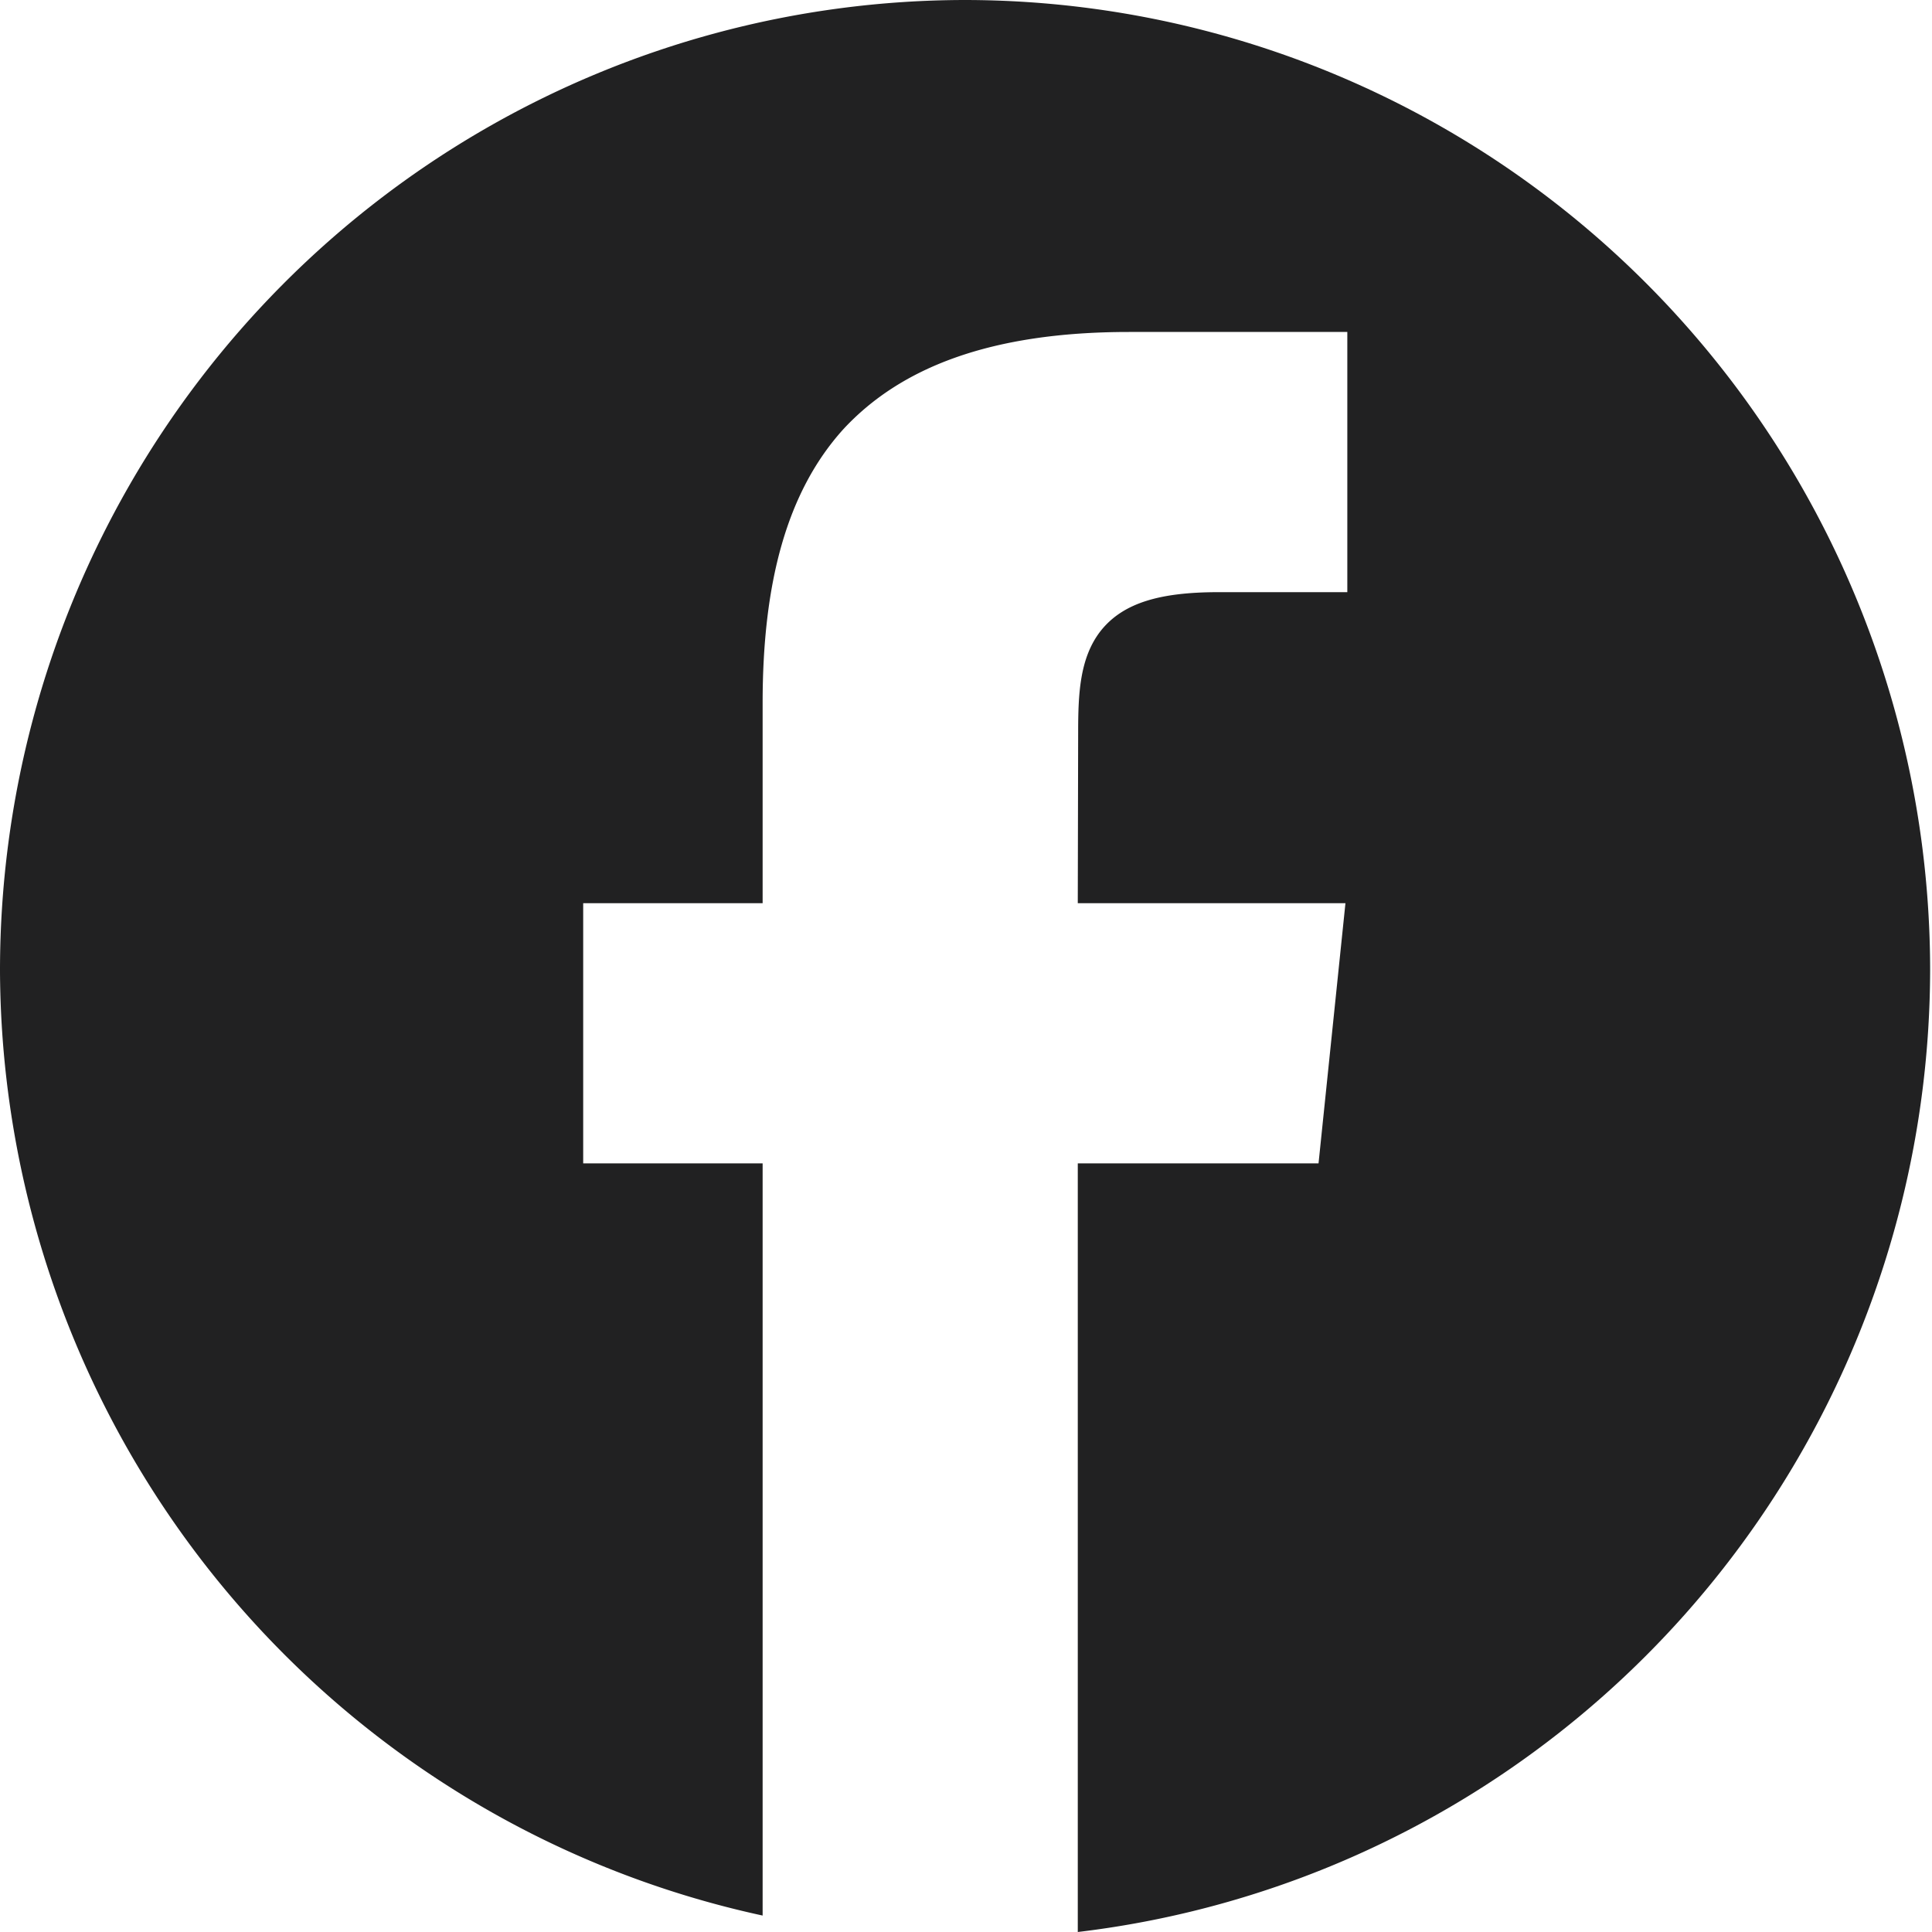 <?xml version="1.0" encoding="UTF-8" standalone="no"?>
<svg
   width="20"
   height="20"
   viewBox="0 0 1.292 1.292"
   version="1.1"
   id="svg1461"
   xml:space="preserve"
   xmlns="http://www.w3.org/2000/svg"
   xmlns:svg="http://www.w3.org/2000/svg"
   xmlns:rdf="http://www.w3.org/1999/02/22-rdf-syntax-ns#"
   xmlns:cc="http://creativecommons.org/ns#"
   xmlns:dc="http://purl.org/dc/elements/1.1/"><defs
     id="defs1455" /><g
     id="layer1"
     transform="translate(-282.676,-264.54)"
     style="display:inline"><path
       id="path15"
       style="opacity:1;fill:#212122;fill-opacity:1;fill-rule:evenodd;stroke:none;stroke-width:0.039;stroke-dasharray:none;stroke-dashoffset:19.05;stroke-opacity:1"
       d="m 283.322,264.54 a 0.646,0.649 0 0 0 -0.646,0.649 0.646,0.649 0 0 0 0.51,0.632 v -0.503 h -0.12 v -0.174 h 0.12 v -0.134 c 0,-0.08 0.016,-0.141 0.054,-0.183 0.038,-0.041 0.098,-0.065 0.191,-0.065 h 0.146 v 0.174 h -0.086 c -0.039,0 -0.064,0.007 -0.079,0.026 -0.014,0.018 -0.015,0.042 -0.015,0.068 l -2.5e-4,0.114 h 0.179 l -0.018,0.174 h -0.161 v 0.514 a 0.646,0.649 0 0 0 0.57,-0.643 0.646,0.649 0 0 0 -0.646,-0.649 z" /></g></svg>
